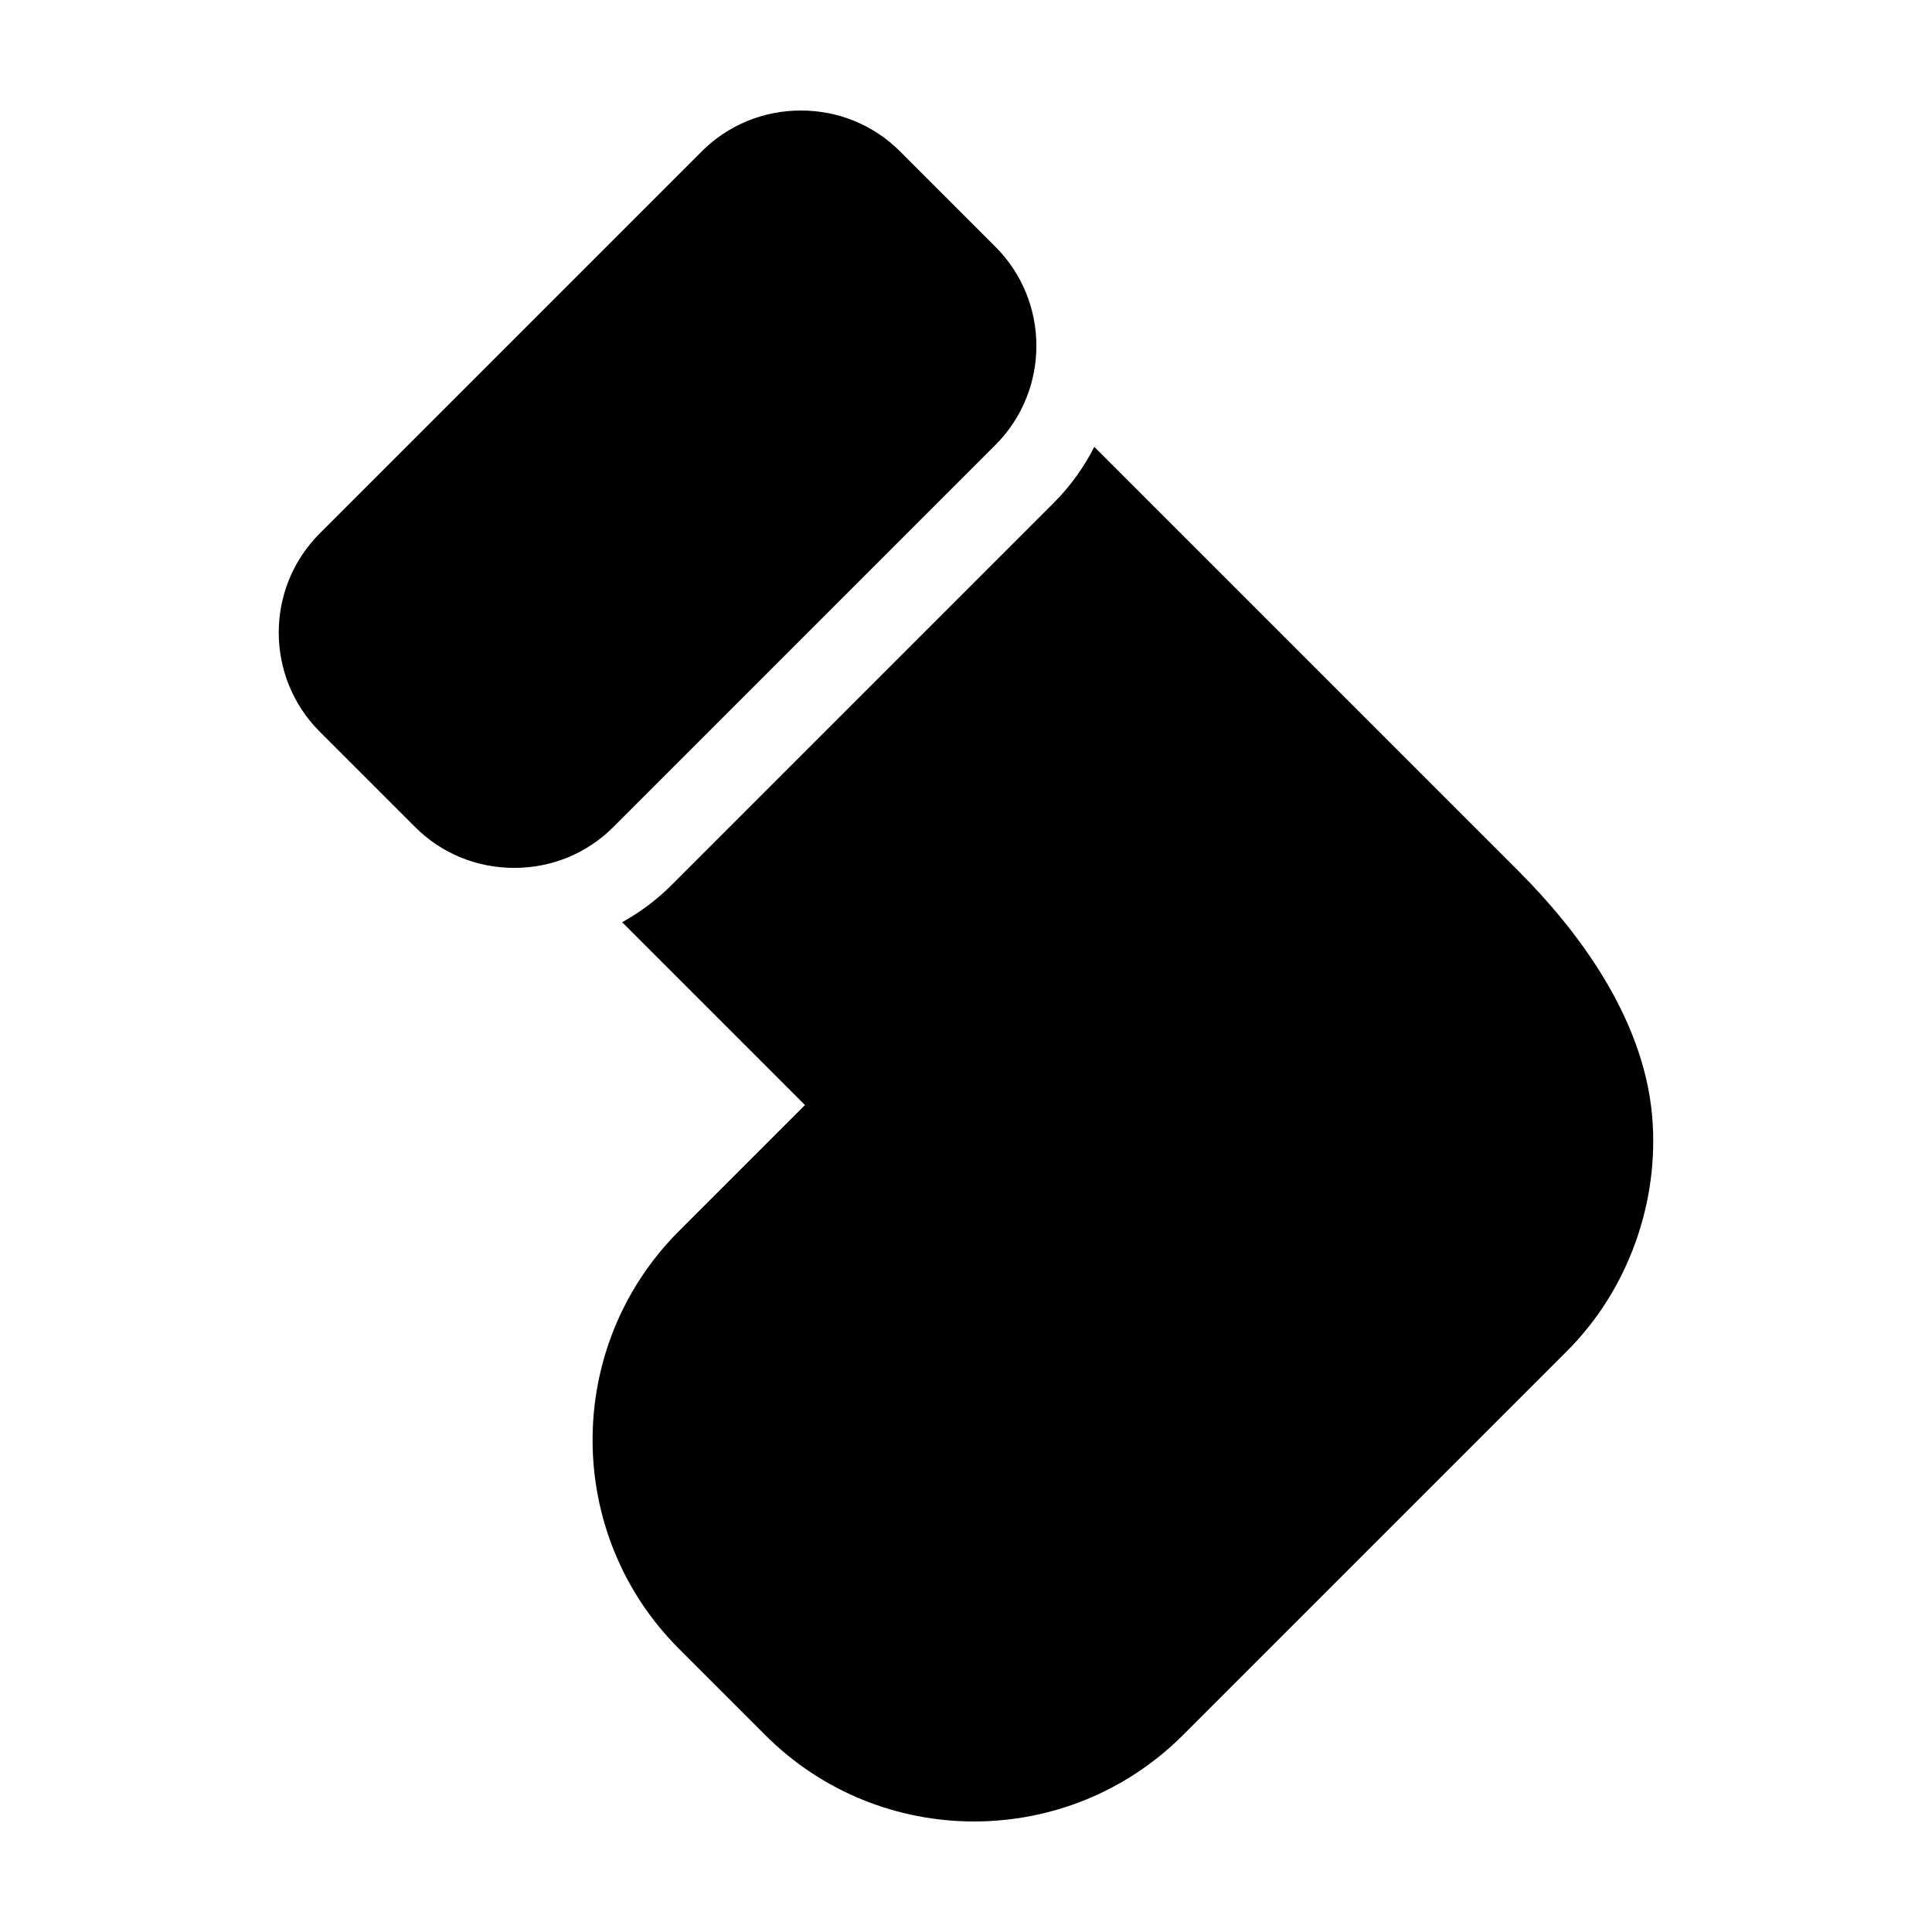 <?xml version="1.0" encoding="UTF-8"?>
<!-- The Best Svg Icon site in the world: iconSvg.co, Visit us! https://iconsvg.co -->
<svg fill="#000000" width="800px" height="800px" version="1.1" viewBox="144 144 512 512" xmlns="http://www.w3.org/2000/svg">
 <g>
  <path d="m407.8 261.91c14.469-14.473 14.469-38.031 0-52.512l-25.297-25.297c-6.977-6.973-16.297-10.812-26.258-10.812-9.949 0-19.277 3.84-26.254 10.816l-101.27 101.27c-14.469 14.473-14.469 38.031 0 52.512l25.297 25.297c6.977 6.973 16.297 10.816 26.254 10.816 9.949 0 19.277-3.84 26.254-10.816z"/>
  <path d="m546.59 375.02-112.59-112.59c-2.731 5.359-6.309 10.398-10.793 14.879l-101.27 101.27c-3.926 3.926-8.332 7.188-13.062 9.82l48.453 48.453-33.391 33.391c-30.516 30.52-30.531 80.168-0.031 110.67l22.93 22.93c30.5 30.496 80.145 30.492 110.67-0.031l101.8-101.8c16.121-16.121 24.539-39.422 22.523-62.332-2.359-26.664-20.473-49.883-35.246-64.664z"/>
 </g>
</svg>